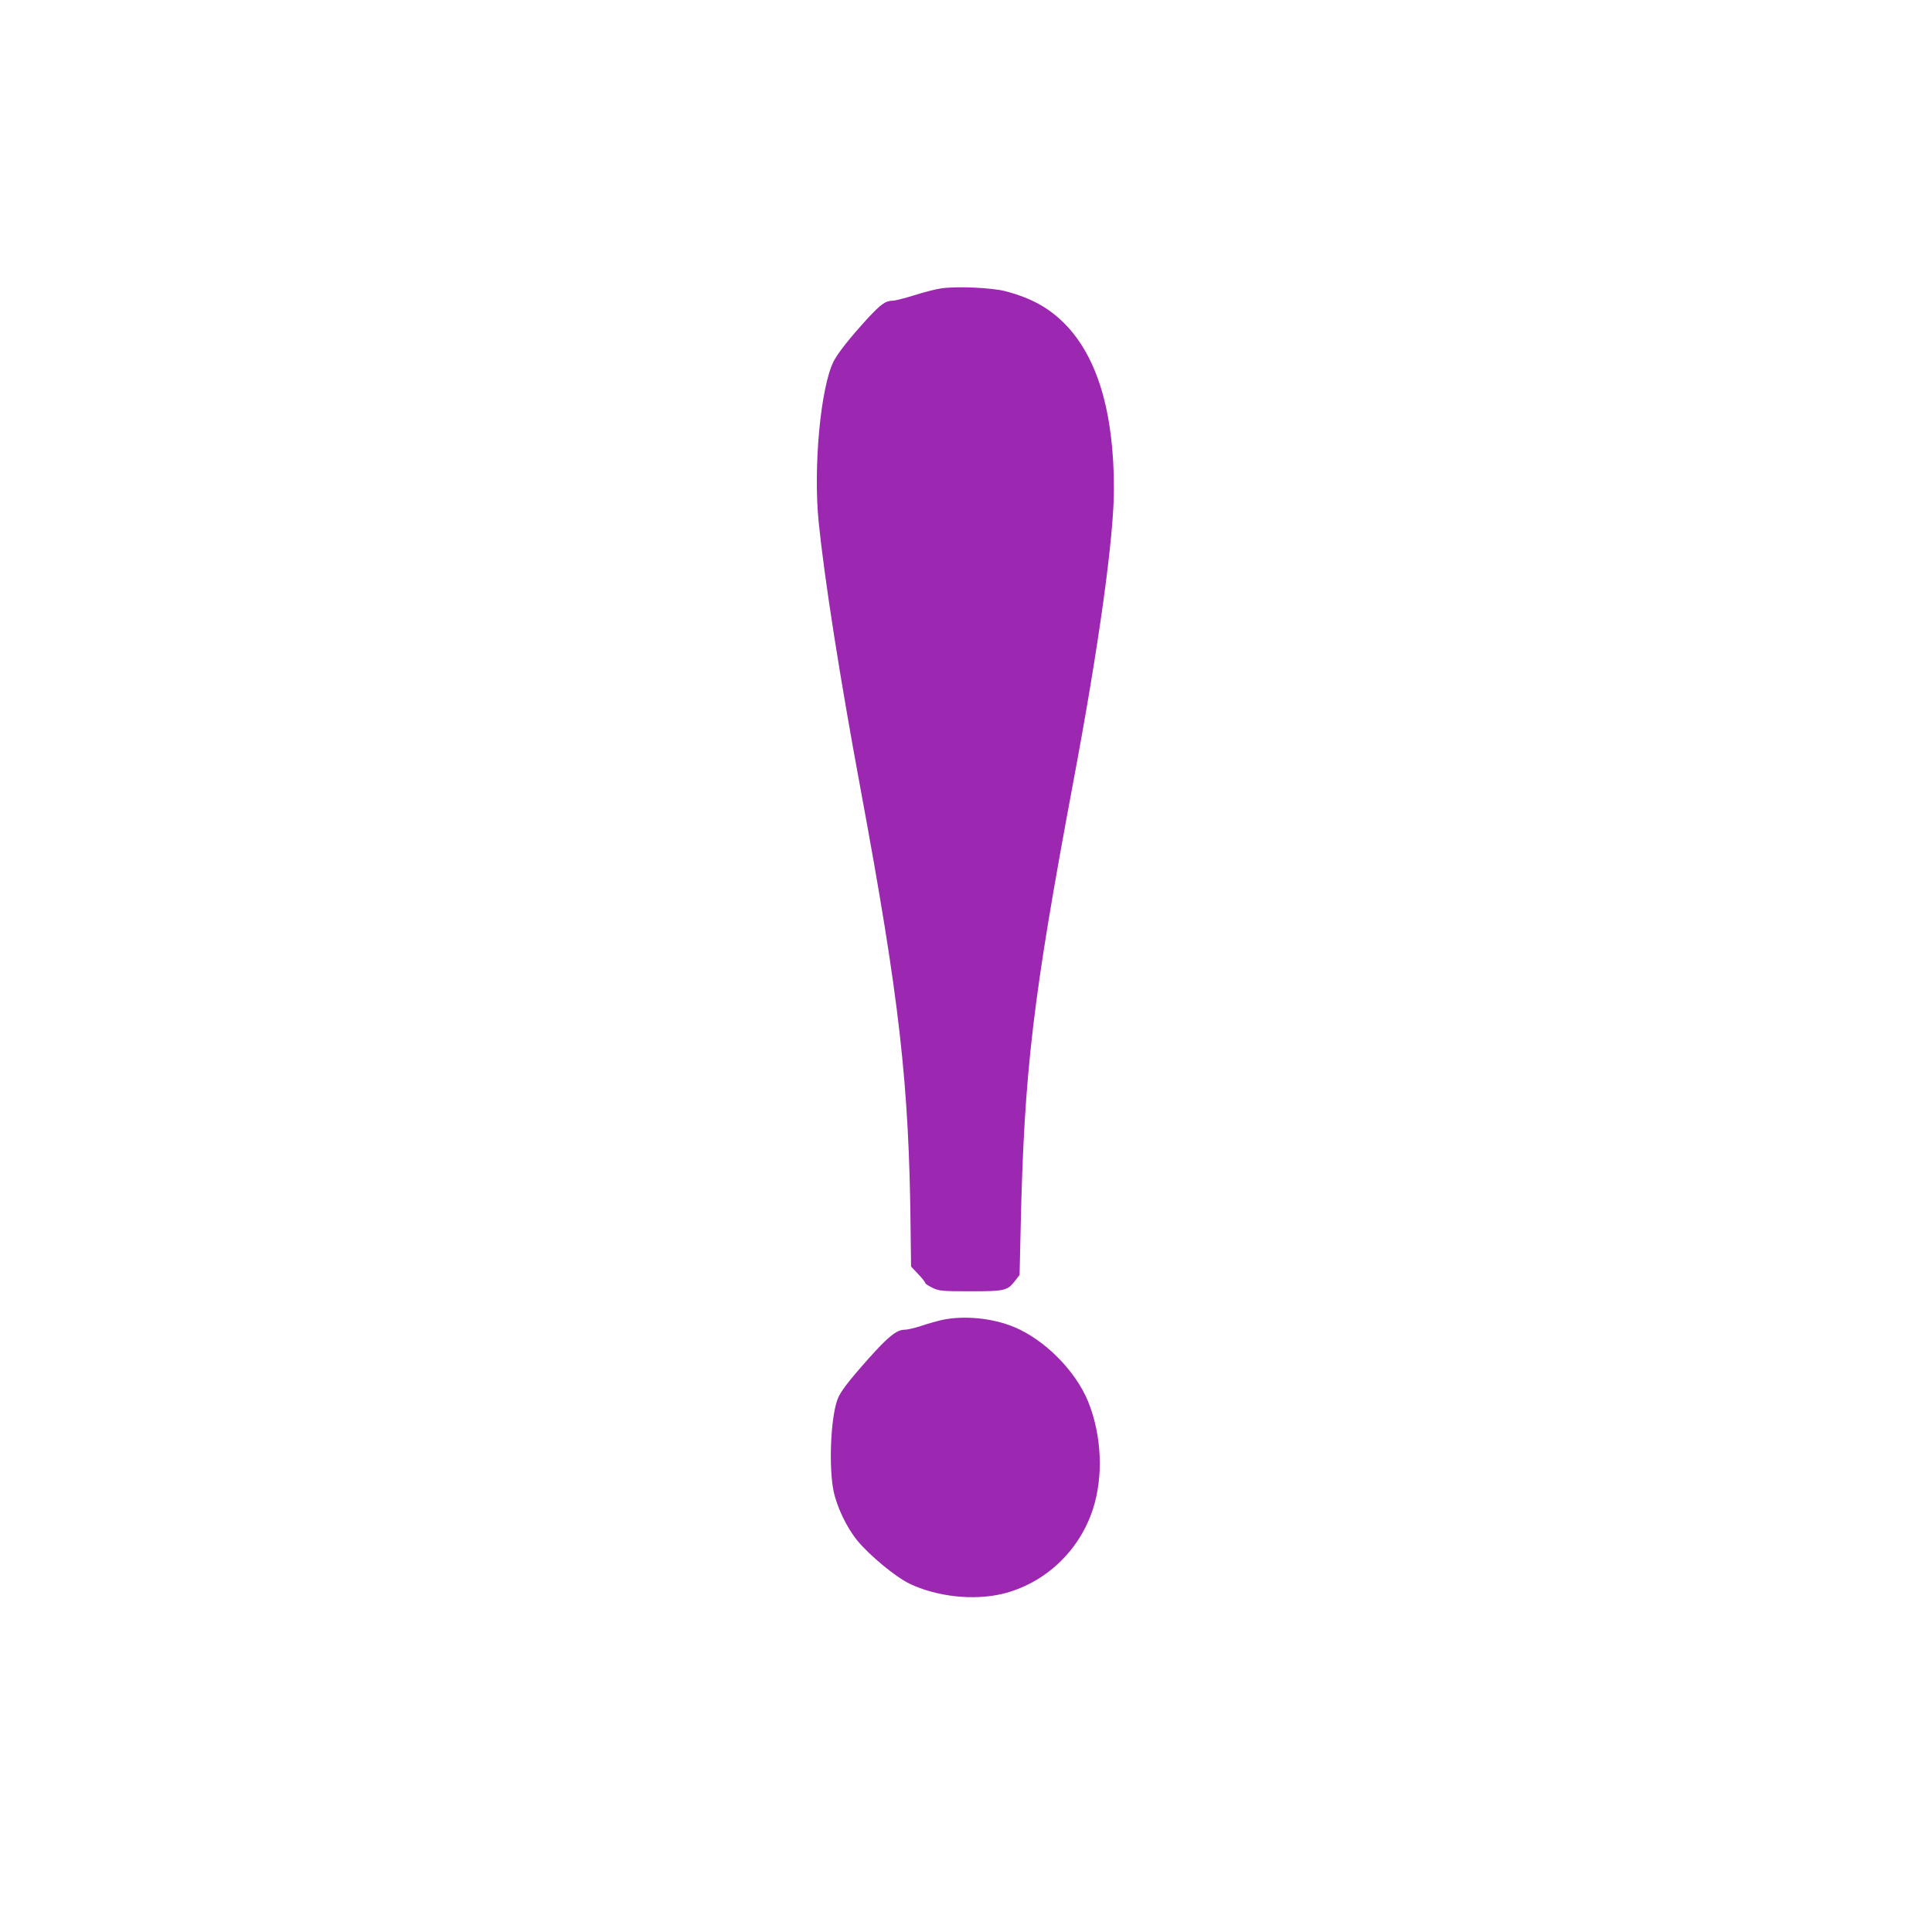 <?xml version="1.0" standalone="no"?>
<!DOCTYPE svg PUBLIC "-//W3C//DTD SVG 20010904//EN"
 "http://www.w3.org/TR/2001/REC-SVG-20010904/DTD/svg10.dtd">
<svg version="1.0" xmlns="http://www.w3.org/2000/svg"
 width="1280pt" height="1280pt" viewBox="0 0 1280 1280"
 preserveAspectRatio="xMidYMid meet">
<g transform="translate(0,1280) scale(0.1,-0.1)"
fill="#9c27b0" stroke="none">
<path d="M6233 10889 c-34 -5 -113 -25 -175 -45 -62 -19 -126 -36 -143 -36
-49 -1 -78 -22 -169 -120 -114 -125 -192 -223 -222 -280 -87 -170 -137 -702
-100 -1068 39 -382 140 -1026 277 -1765 259 -1399 322 -1950 332 -2918 l3
-248 47 -50 c26 -27 47 -54 47 -59 0 -5 21 -19 48 -32 44 -21 60 -23 252 -23
230 0 245 4 297 72 l28 36 7 306 c23 1045 80 1523 348 2956 171 911 270 1626
270 1947 0 506 -109 872 -325 1092 -105 107 -226 173 -395 217 -88 23 -329 34
-427 18z"/>
<path d="M6241 4055 c-35 -8 -98 -26 -140 -40 -42 -14 -91 -25 -109 -25 -51 0
-108 -46 -235 -188 -142 -160 -193 -227 -210 -278 -44 -125 -57 -446 -24 -604
22 -106 88 -243 158 -328 83 -100 252 -239 344 -284 182 -87 423 -113 615 -68
278 67 507 279 599 556 73 219 61 496 -31 721 -84 203 -287 407 -489 491 -144
60 -333 78 -478 47z"/>
</g>
</svg>

